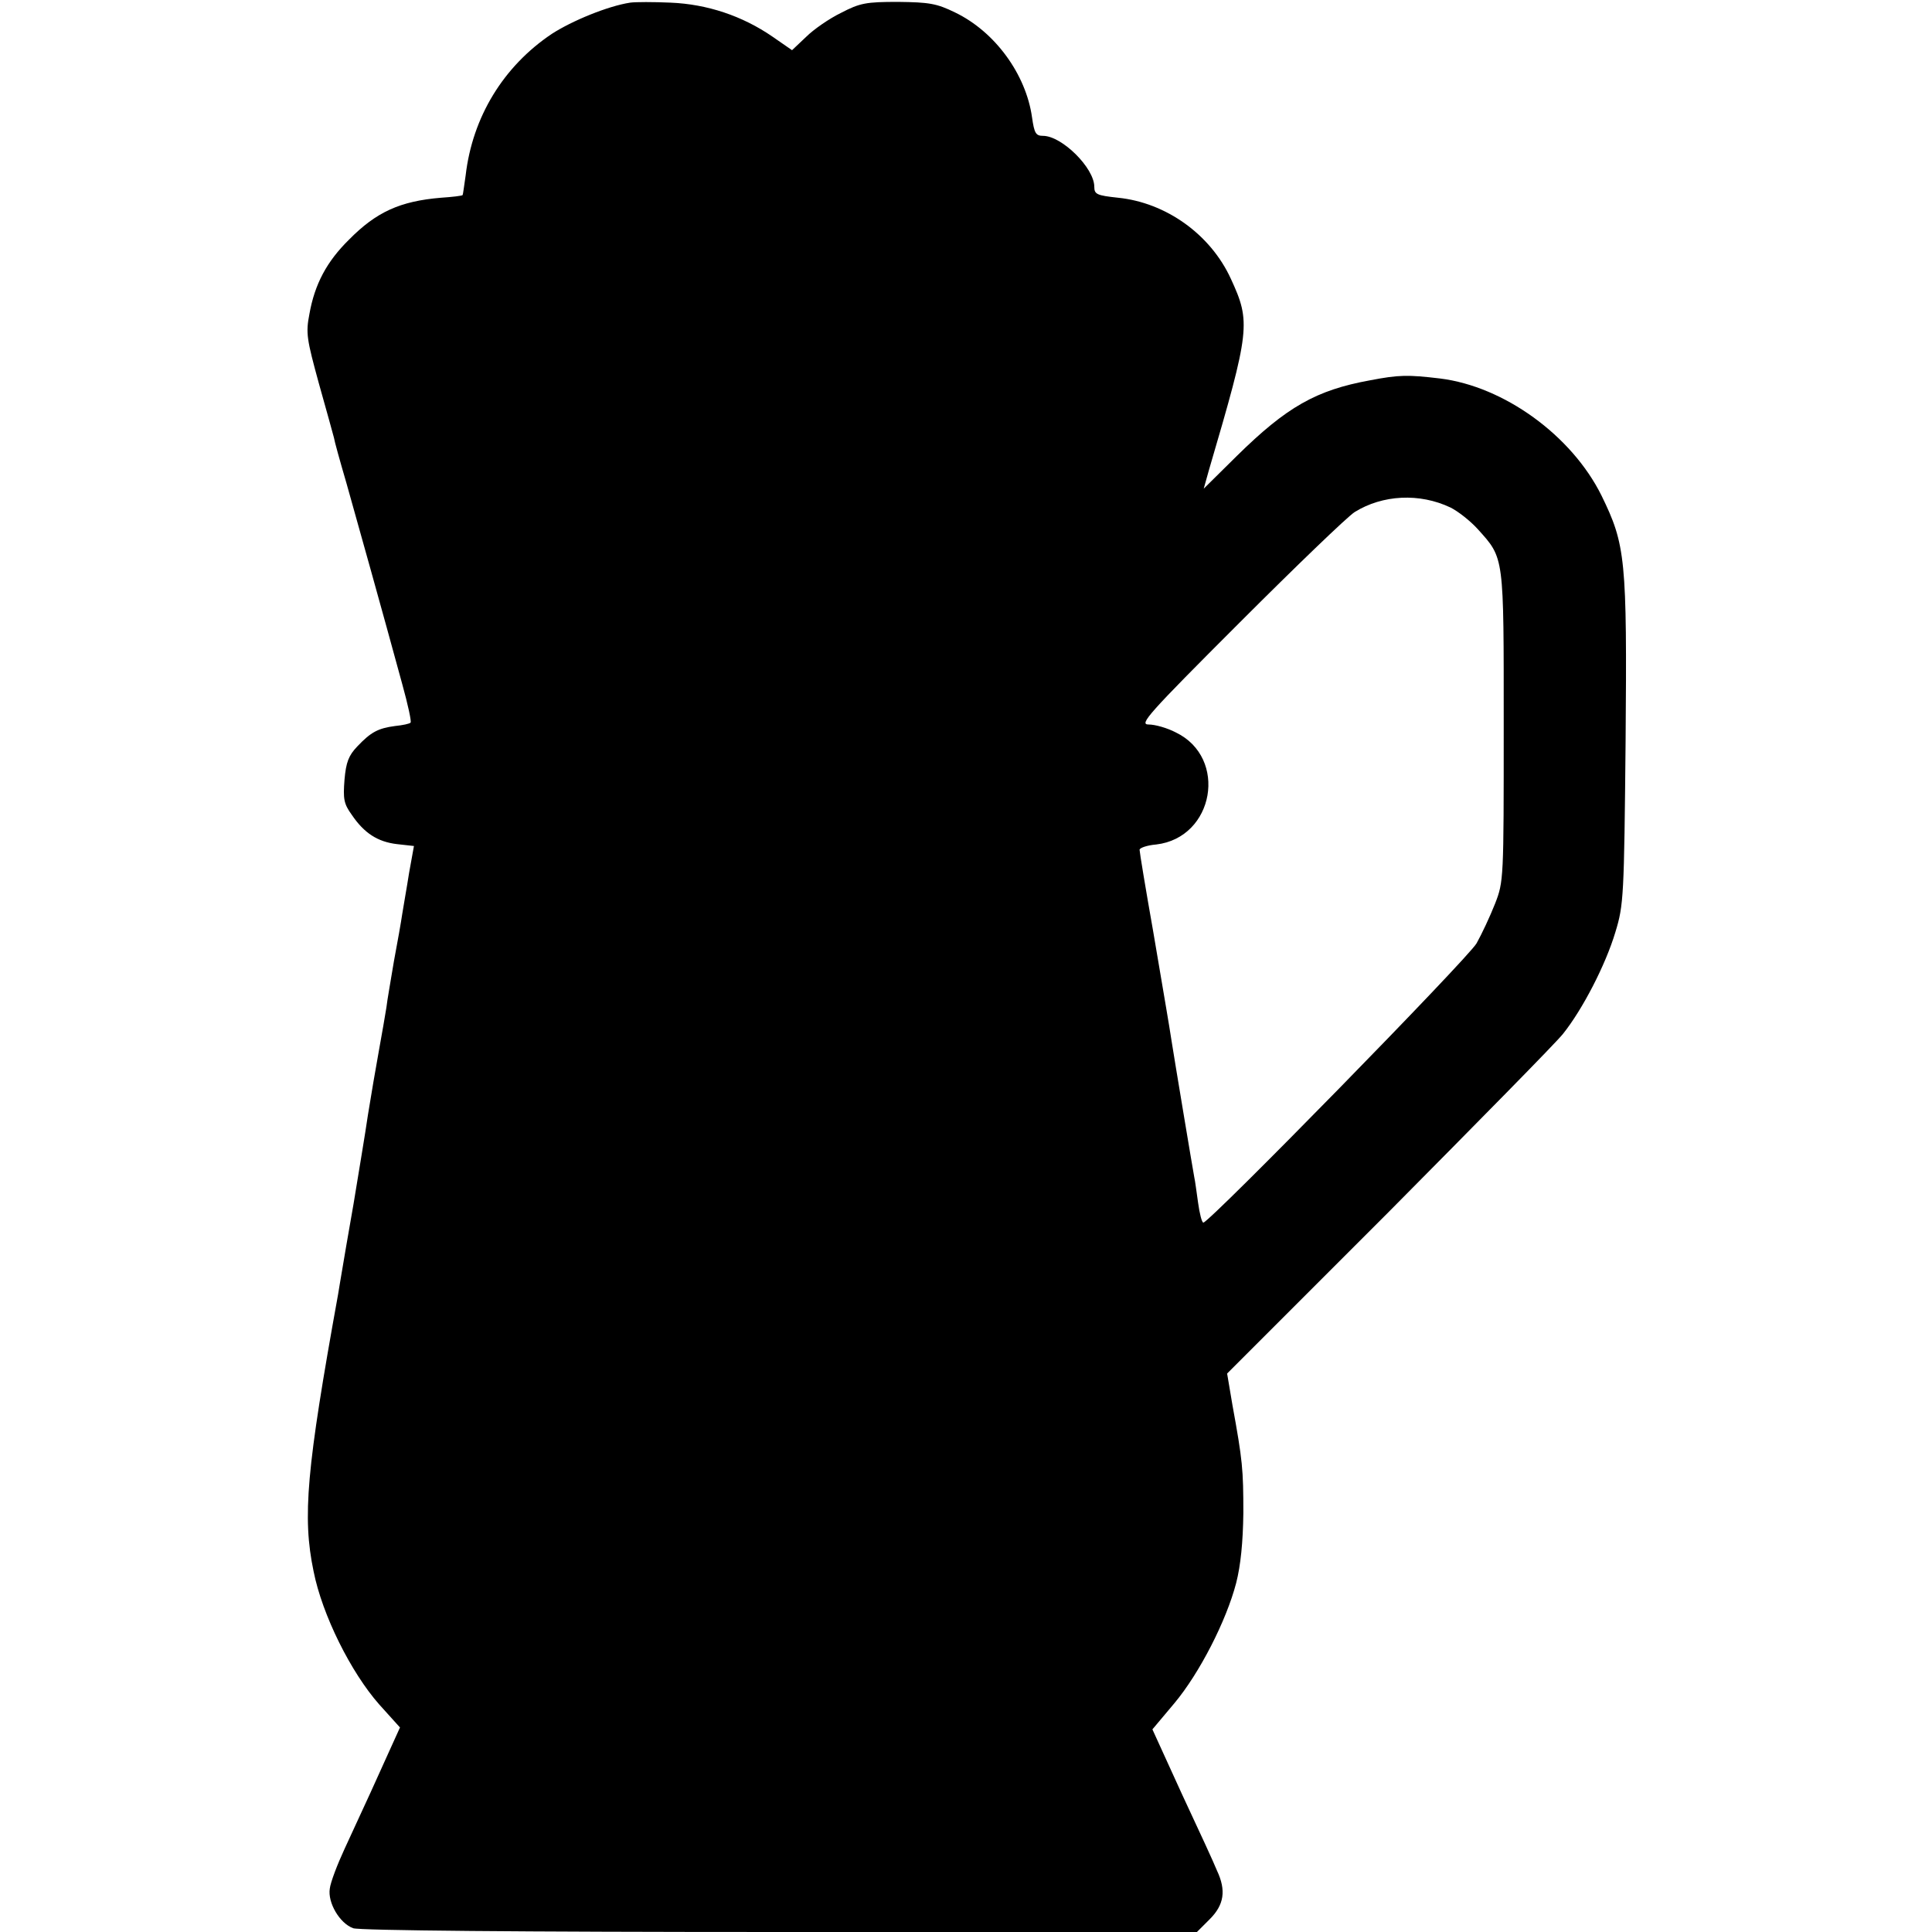 <?xml version="1.0" standalone="no"?>
<!DOCTYPE svg PUBLIC "-//W3C//DTD SVG 20010904//EN"
 "http://www.w3.org/TR/2001/REC-SVG-20010904/DTD/svg10.dtd">
<svg version="1.0" xmlns="http://www.w3.org/2000/svg"
 width="512pt" height="512pt" viewBox="0 0 512 512"
 preserveAspectRatio="xMidYMid meet">
<g transform="translate(0,512) scale(0.1,-0.1)"
fill="#000000" stroke="none">
<path d="M1670 5113 c-59 -9 -154 -48 -208 -83 -128 -86 -210 -220 -228 -375
-4 -27 -7 -51 -8 -52 -2 -2 -27 -5 -57 -7 -109 -9 -172 -38 -244 -111 -59 -58
-91 -118 -105 -197 -10 -51 -7 -67 25 -184 20 -71 38 -136 40 -144 1 -8 16
-62 33 -120 29 -103 96 -342 148 -533 15 -54 25 -100 22 -102 -2 -3 -21 -7
-41 -9 -45 -6 -64 -16 -100 -54 -23 -24 -30 -42 -34 -88 -4 -51 -2 -64 19 -93
33 -49 69 -72 120 -78 l45 -5 -13 -72 c-6 -39 -15 -88 -18 -108 -3 -21 -13
-77 -22 -125 -8 -49 -18 -104 -20 -123 -3 -19 -12 -71 -20 -115 -8 -44 -21
-120 -29 -170 -7 -49 -25 -155 -38 -235 -14 -80 -28 -161 -31 -180 -3 -19 -8
-46 -10 -60 -84 -464 -95 -590 -65 -734 23 -116 99 -268 174 -353 l55 -61 -29
-64 c-30 -67 -61 -135 -118 -258 -19 -41 -37 -88 -39 -105 -6 -37 26 -92 62
-105 16 -6 437 -10 1131 -10 l1105 0 34 34 c38 38 44 76 19 129 -7 18 -49 109
-93 203 l-78 171 58 69 c67 80 138 219 164 319 12 47 18 108 19 185 0 116 -2
139 -29 287 l-14 83 427 427 c234 236 443 448 463 473 52 65 113 183 139 270
22 72 23 94 27 505 4 485 0 521 -64 652 -79 159 -258 289 -428 310 -85 10
-108 10 -186 -5 -142 -26 -220 -70 -353 -201 l-87 -86 14 50 c109 371 111 391
58 506 -54 118 -172 202 -299 215 -56 6 -63 9 -63 29 0 50 -86 135 -136 135
-19 0 -23 7 -29 49 -16 114 -98 227 -204 278 -49 24 -69 27 -151 28 -85 0
-101 -3 -151 -29 -31 -15 -73 -44 -93 -64 l-37 -35 -52 36 c-80 55 -173 86
-270 90 -45 2 -93 2 -107 0z m2174 -1338 c20 -10 52 -35 72 -57 71 -79 69 -67
69 -523 0 -405 0 -411 -23 -470 -13 -33 -35 -80 -49 -105 -23 -40 -708 -740
-724 -740 -4 0 -10 24 -14 53 -4 28 -8 59 -10 67 -3 15 -53 315 -60 360 -8 52
-15 91 -49 292 -20 113 -36 210 -36 216 0 5 20 12 44 14 154 18 191 230 52
297 -23 12 -55 21 -72 21 -26 0 -3 26 241 270 149 149 286 281 305 293 74 46
172 51 254 12z"/>
</g>
</svg>
